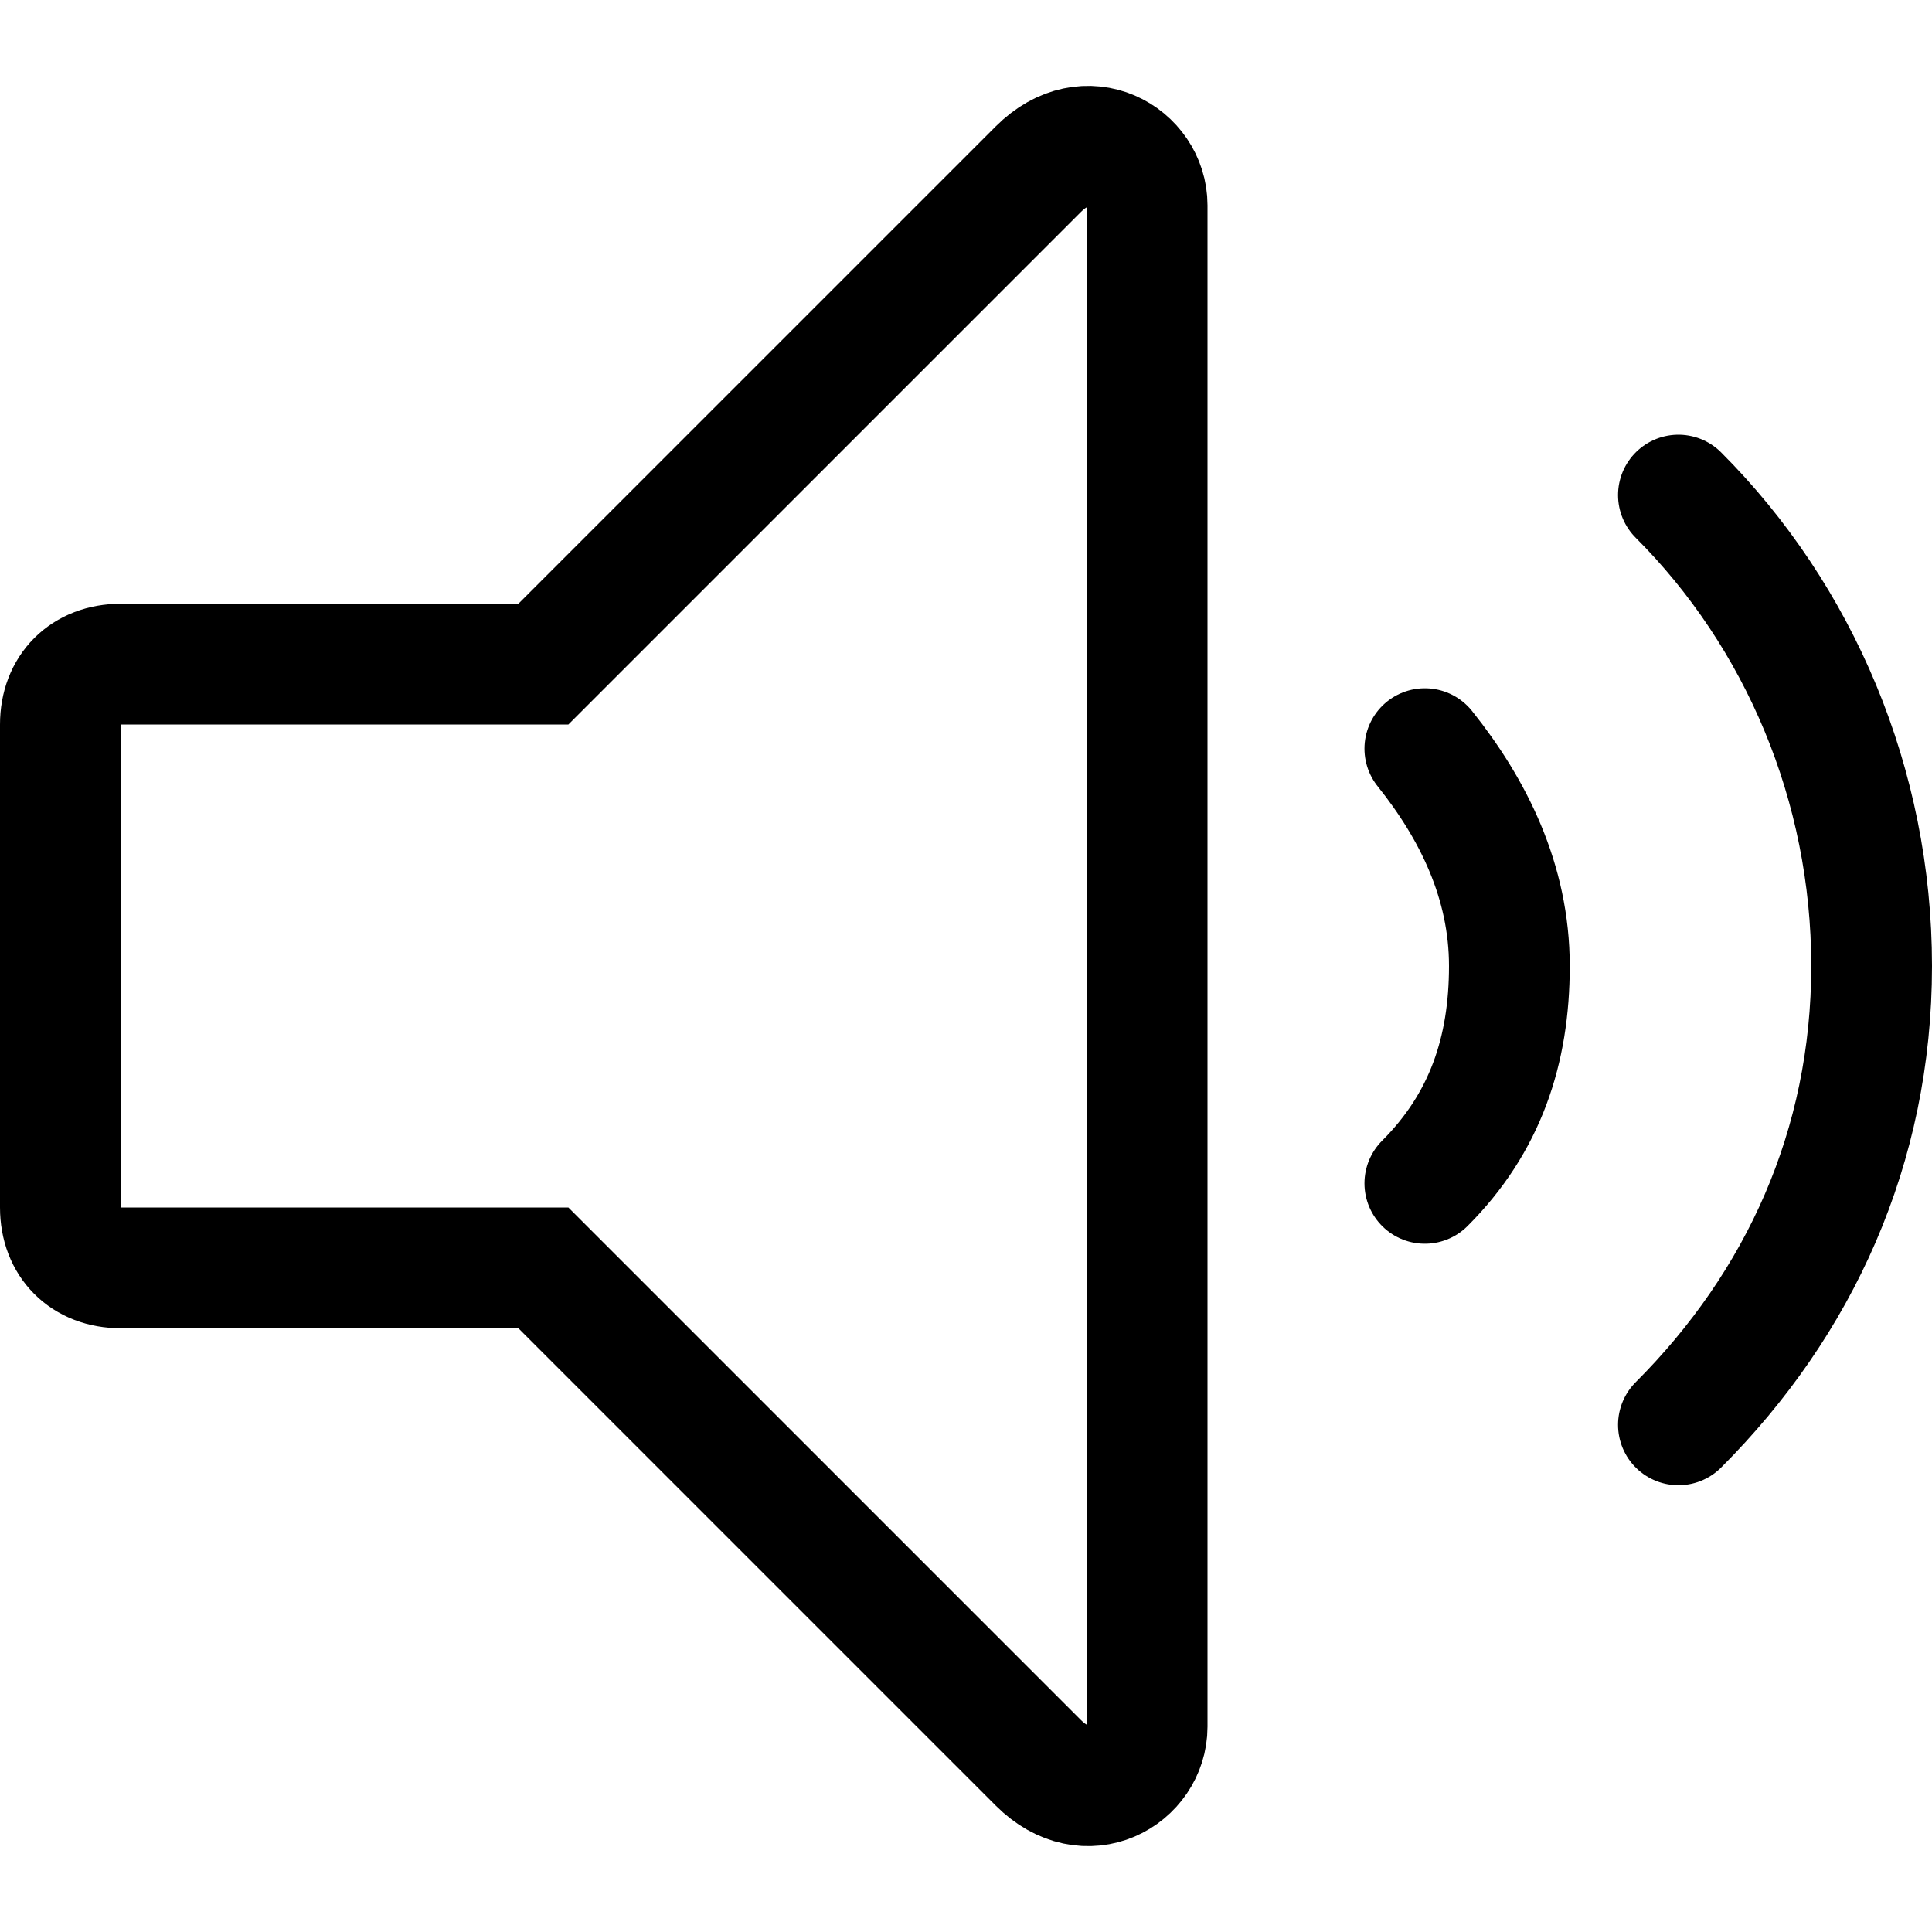 <svg xmlns="http://www.w3.org/2000/svg" width="16" height="16" focusable="false" viewBox="0 0 16 16">
  <path fill="none" stroke="currentColor" stroke-linecap="round" d="M4.5 10.5l4.1 4.1c.4.4.9.1.9-.3V1.7c0-.4-.5-.7-.9-.3L4.5 5.5H1c-.3 0-.5.2-.5.5v4c0 .3.2.5.5.5h3.5zm7.3-.7c.5-.5.7-1.1.7-1.8s-.3-1.3-.7-1.8m2.1 5.6c1-1 1.6-2.3 1.6-3.8s-.6-2.9-1.6-3.9"/>
</svg>
